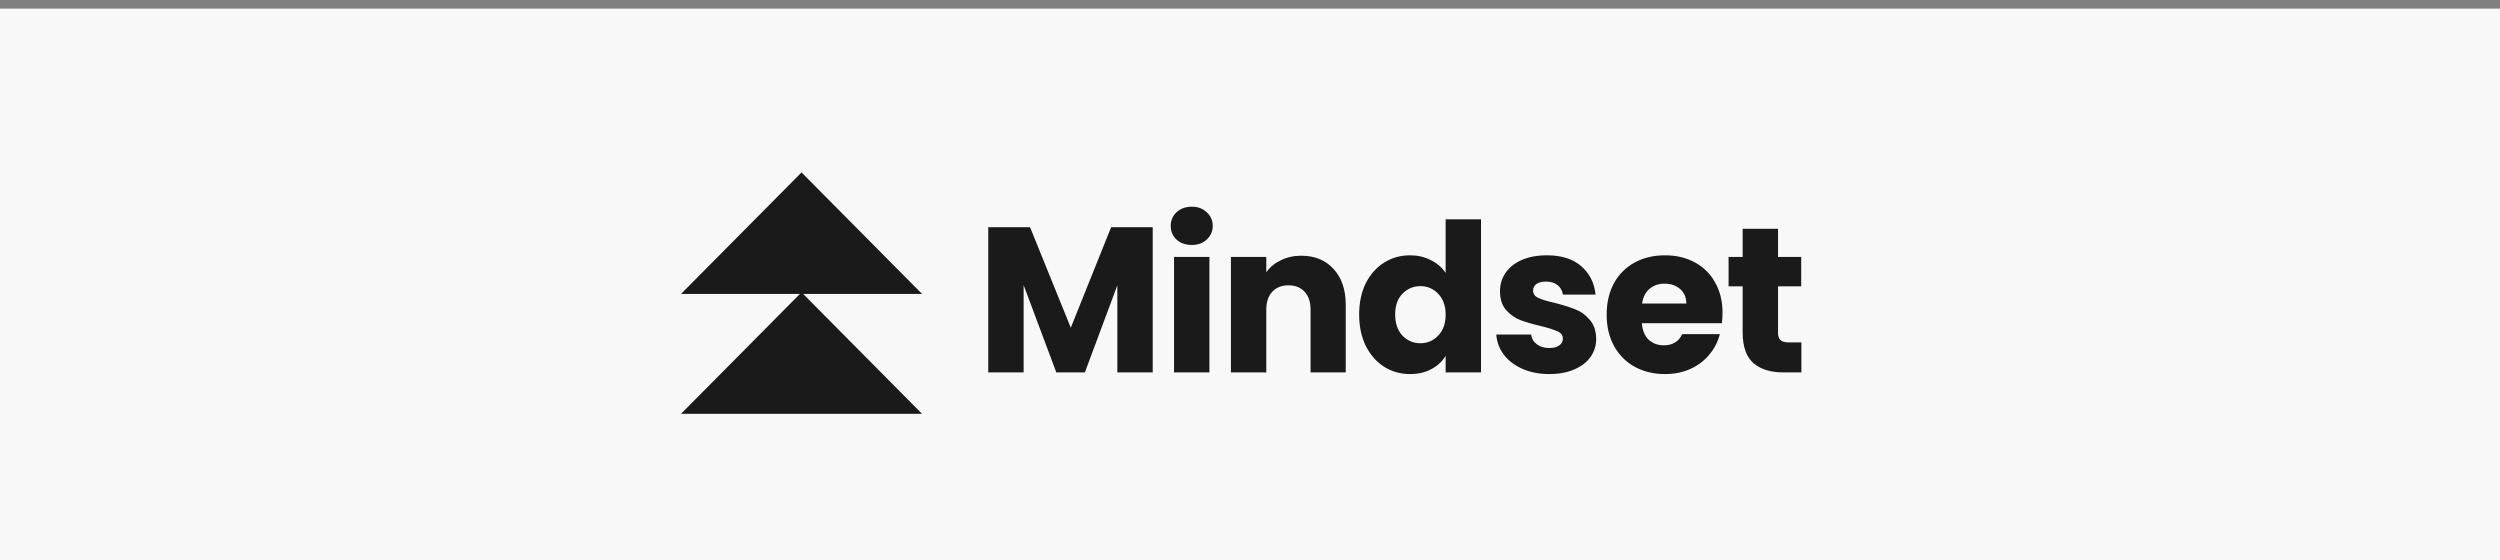 <svg width="290" height="65" viewBox="0 0 290 65" fill="none" xmlns="http://www.w3.org/2000/svg">
<rect x="0" y="0" width="290" height="65" fill="#808080" stroke="none"/>
<rect y="1" width="290" height="64" fill="#F8F8F8"/>
<path d="M133.716 26.352V43.2H129.612V33.096L125.844 43.2H122.532L118.74 33.072V43.2H114.636V26.352H119.484L124.212 38.016L128.892 26.352H133.716ZM138.252 28.416C137.532 28.416 136.94 28.208 136.476 27.792C136.028 27.36 135.804 26.832 135.804 26.208C135.804 25.568 136.028 25.04 136.476 24.624C136.94 24.192 137.532 23.976 138.252 23.976C138.956 23.976 139.532 24.192 139.98 24.624C140.444 25.04 140.676 25.568 140.676 26.208C140.676 26.832 140.444 27.36 139.98 27.792C139.532 28.208 138.956 28.416 138.252 28.416ZM140.292 29.808V43.2H136.188V29.808H140.292ZM150.946 29.664C152.514 29.664 153.762 30.176 154.69 31.2C155.634 32.208 156.106 33.6 156.106 35.376V43.2H152.026V35.928C152.026 35.032 151.794 34.336 151.33 33.84C150.866 33.344 150.242 33.096 149.458 33.096C148.674 33.096 148.05 33.344 147.586 33.84C147.122 34.336 146.89 35.032 146.89 35.928V43.2H142.786V29.808H146.89V31.584C147.306 30.992 147.866 30.528 148.57 30.192C149.274 29.84 150.066 29.664 150.946 29.664ZM157.662 36.48C157.662 35.104 157.918 33.896 158.43 32.856C158.958 31.816 159.67 31.016 160.566 30.456C161.462 29.896 162.462 29.616 163.566 29.616C164.446 29.616 165.246 29.8 165.966 30.168C166.702 30.536 167.278 31.032 167.694 31.656V25.44H171.798V43.2H167.694V41.28C167.31 41.92 166.758 42.432 166.038 42.816C165.334 43.2 164.51 43.392 163.566 43.392C162.462 43.392 161.462 43.112 160.566 42.552C159.67 41.976 158.958 41.168 158.43 40.128C157.918 39.072 157.662 37.856 157.662 36.48ZM167.694 36.504C167.694 35.48 167.406 34.672 166.83 34.08C166.27 33.488 165.582 33.192 164.766 33.192C163.95 33.192 163.254 33.488 162.678 34.08C162.118 34.656 161.838 35.456 161.838 36.48C161.838 37.504 162.118 38.32 162.678 38.928C163.254 39.52 163.95 39.816 164.766 39.816C165.582 39.816 166.27 39.52 166.83 38.928C167.406 38.336 167.694 37.528 167.694 36.504ZM179.735 43.392C178.567 43.392 177.527 43.192 176.615 42.792C175.703 42.392 174.983 41.848 174.455 41.16C173.927 40.456 173.631 39.672 173.567 38.808H177.623C177.671 39.272 177.887 39.648 178.271 39.936C178.655 40.224 179.127 40.368 179.687 40.368C180.199 40.368 180.591 40.272 180.863 40.08C181.151 39.872 181.295 39.608 181.295 39.288C181.295 38.904 181.095 38.624 180.695 38.448C180.295 38.256 179.647 38.048 178.751 37.824C177.791 37.6 176.991 37.368 176.351 37.128C175.711 36.872 175.159 36.48 174.695 35.952C174.231 35.408 173.999 34.68 173.999 33.768C173.999 33 174.207 32.304 174.623 31.68C175.055 31.04 175.679 30.536 176.495 30.168C177.327 29.8 178.311 29.616 179.447 29.616C181.127 29.616 182.447 30.032 183.407 30.864C184.383 31.696 184.943 32.8 185.087 34.176H181.295C181.231 33.712 181.023 33.344 180.671 33.072C180.335 32.8 179.887 32.664 179.327 32.664C178.847 32.664 178.479 32.76 178.223 32.952C177.967 33.128 177.839 33.376 177.839 33.696C177.839 34.08 178.039 34.368 178.439 34.56C178.855 34.752 179.495 34.944 180.359 35.136C181.351 35.392 182.159 35.648 182.783 35.904C183.407 36.144 183.951 36.544 184.415 37.104C184.895 37.648 185.143 38.384 185.159 39.312C185.159 40.096 184.935 40.8 184.487 41.424C184.055 42.032 183.423 42.512 182.591 42.864C181.775 43.216 180.823 43.392 179.735 43.392ZM199.814 36.288C199.814 36.672 199.79 37.072 199.742 37.488H190.454C190.518 38.32 190.782 38.96 191.246 39.408C191.726 39.84 192.31 40.056 192.998 40.056C194.022 40.056 194.734 39.624 195.134 38.76H199.502C199.278 39.64 198.87 40.432 198.278 41.136C197.702 41.84 196.974 42.392 196.094 42.792C195.214 43.192 194.23 43.392 193.142 43.392C191.83 43.392 190.662 43.112 189.638 42.552C188.614 41.992 187.814 41.192 187.238 40.152C186.662 39.112 186.374 37.896 186.374 36.504C186.374 35.112 186.654 33.896 187.214 32.856C187.79 31.816 188.59 31.016 189.614 30.456C190.638 29.896 191.814 29.616 193.142 29.616C194.438 29.616 195.59 29.888 196.598 30.432C197.606 30.976 198.39 31.752 198.95 32.76C199.526 33.768 199.814 34.944 199.814 36.288ZM195.614 35.208C195.614 34.504 195.374 33.944 194.894 33.528C194.414 33.112 193.814 32.904 193.094 32.904C192.406 32.904 191.822 33.104 191.342 33.504C190.878 33.904 190.59 34.472 190.478 35.208H195.614ZM208.963 39.72V43.2H206.875C205.387 43.2 204.227 42.84 203.395 42.12C202.563 41.384 202.147 40.192 202.147 38.544V33.216H200.515V29.808H202.147V26.544H206.251V29.808H208.939V33.216H206.251V38.592C206.251 38.992 206.347 39.28 206.539 39.456C206.731 39.632 207.051 39.72 207.499 39.72H208.963Z" fill="#1A1A1A"/>
<g clip-path="url(#clip0_243_20822)">
<path fill-rule="evenodd" clip-rule="evenodd" d="M106.957 34.094L92.978 20L79 34.094H92.792L79 48.001H106.957L93.165 34.094H106.957Z" fill="#1A1A1A"/>
</g>
<defs>
<clipPath id="clip0_243_20822">
<rect width="27.957" height="28" fill="white" transform="translate(79 20)"/>
</clipPath>
</defs>
</svg>
